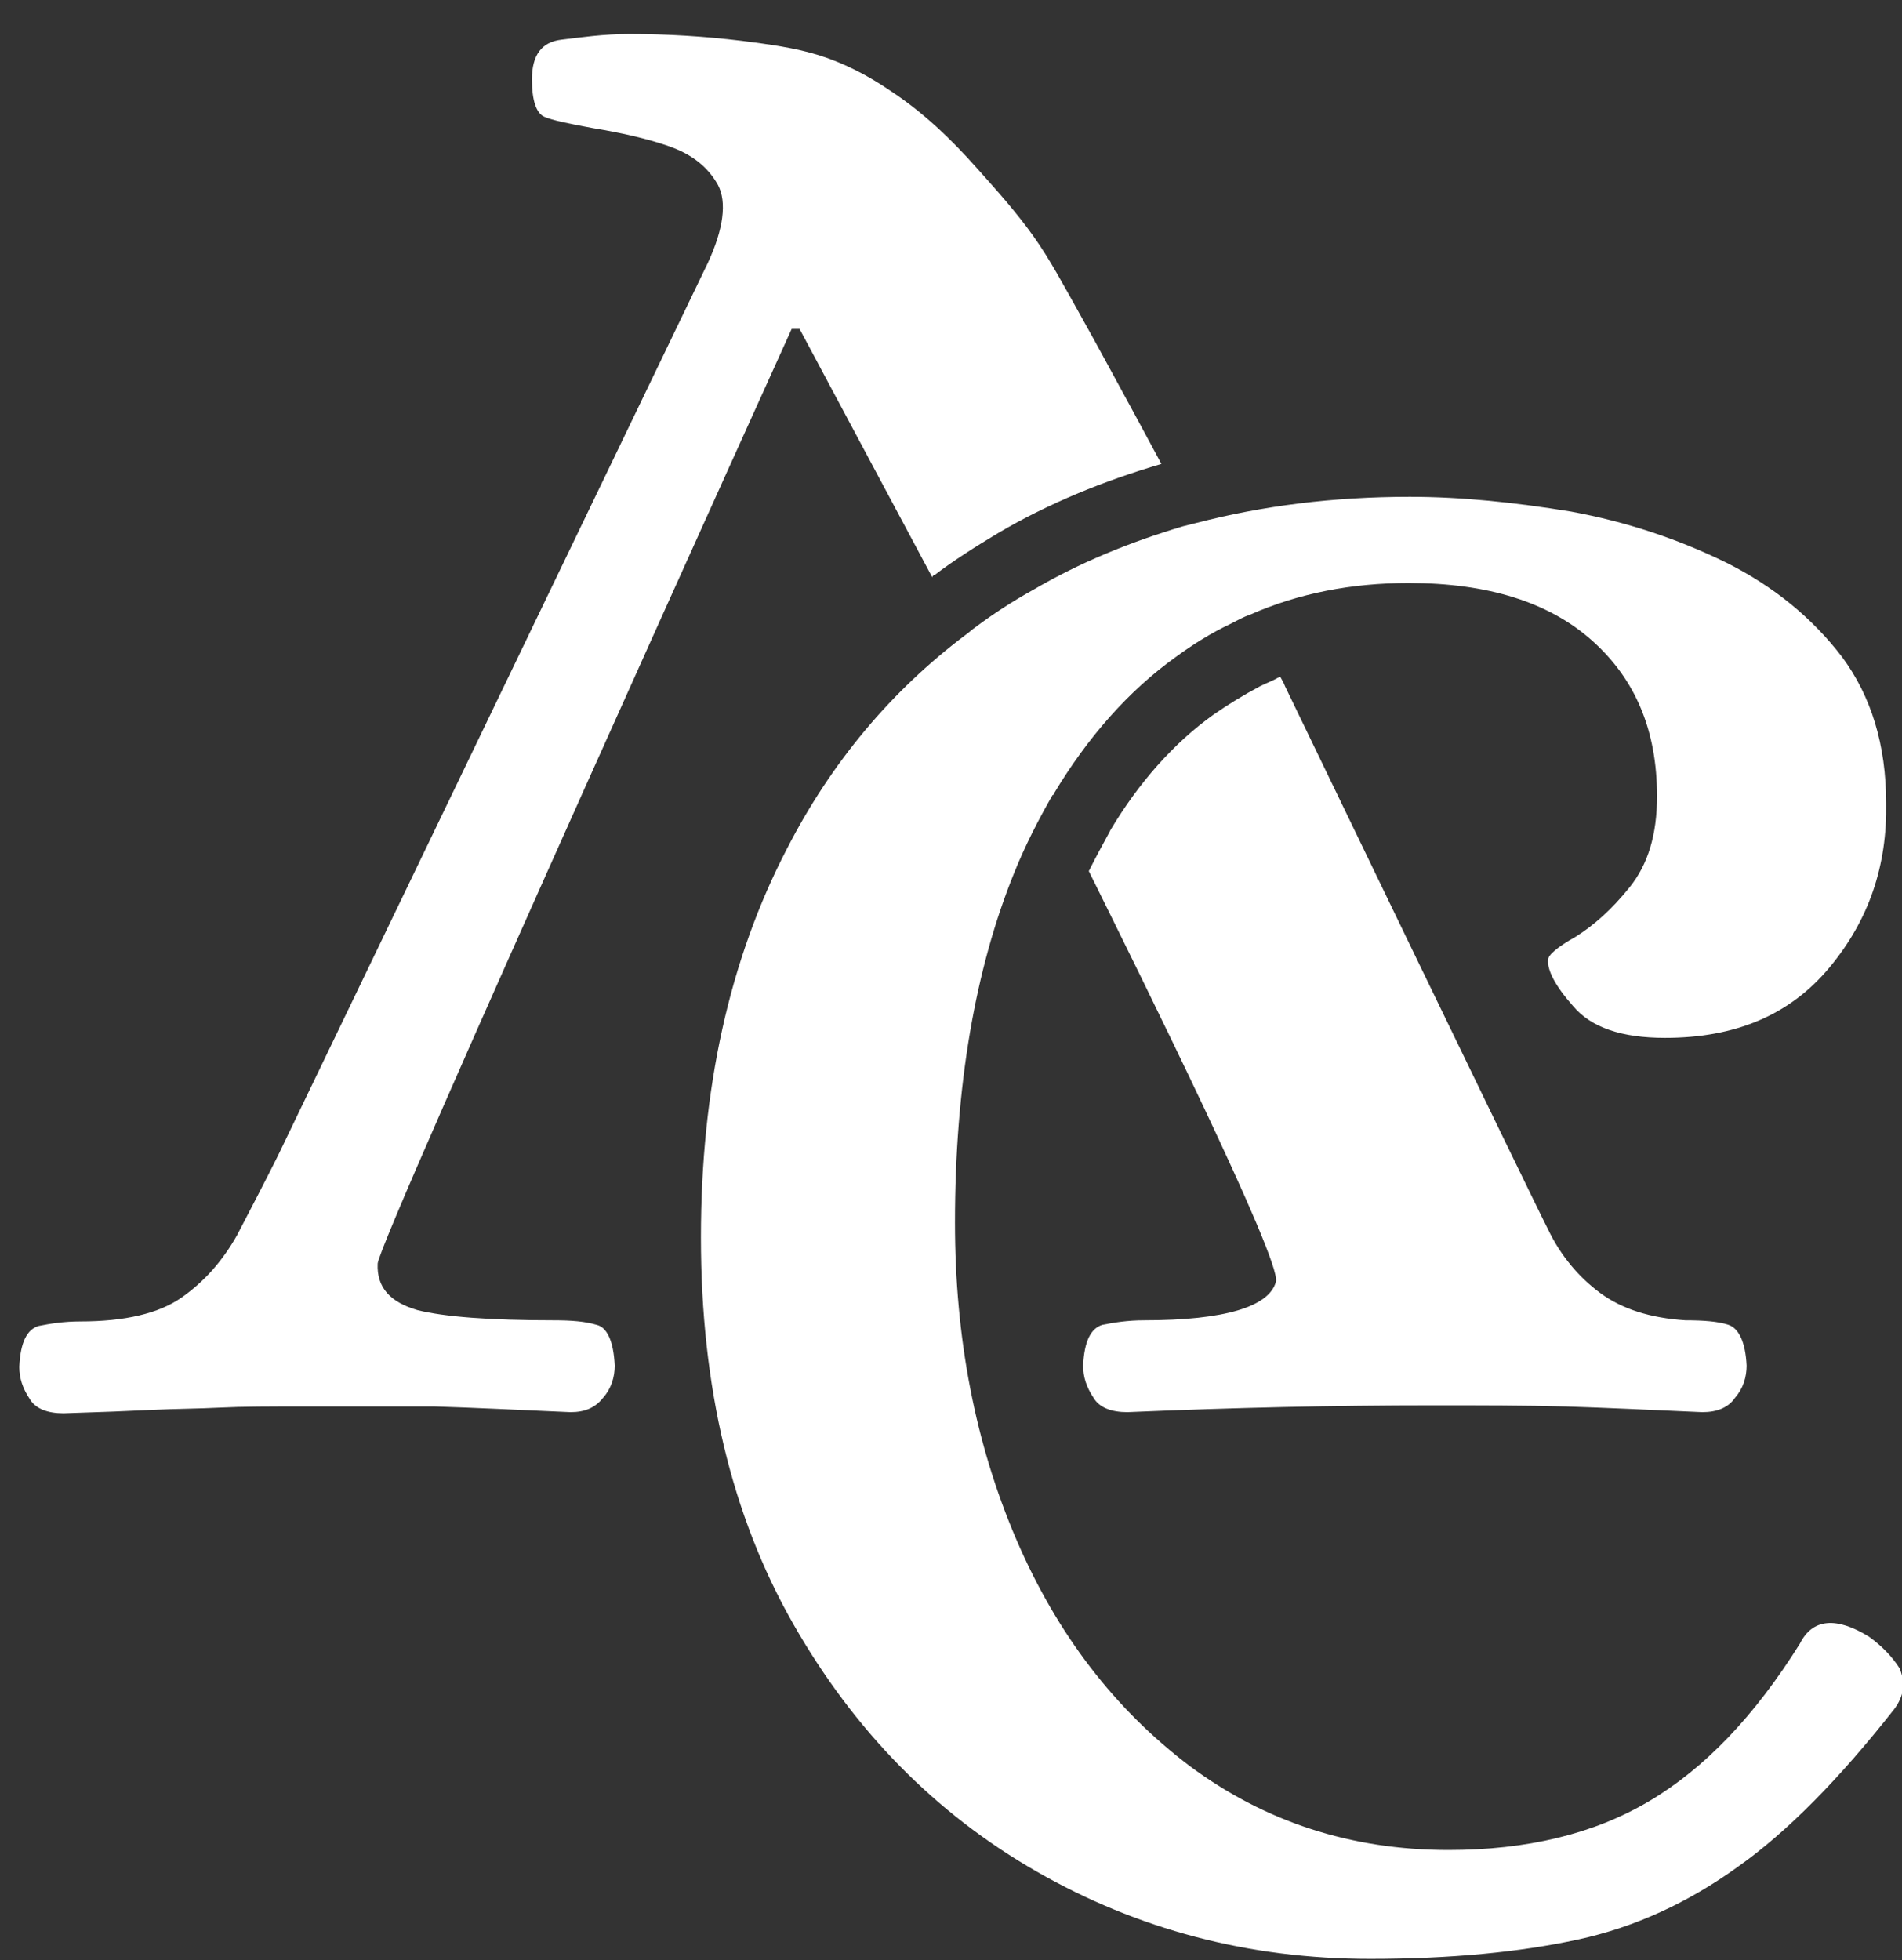 <?xml version="1.0" encoding="utf-8"?>
<!-- Generator: Adobe Illustrator 27.4.1, SVG Export Plug-In . SVG Version: 6.00 Build 0)  -->
<svg version="1.1" id="Layer_1" xmlns="http://www.w3.org/2000/svg" xmlns:xlink="http://www.w3.org/1999/xlink" x="0px" y="0px"
	 viewBox="0 0 167.7 172.8" style="enable-background:new 0 0 167.7 172.8;" xml:space="preserve">
<rect x="0" y="0" width="167.7" height="172.8" fill="#333333" stroke="none"/>
<style type="text/css">
	.st0{fill:#FFFFFF;}
</style>
<g id="Layer_1_00000137825445764099506230000014652458873098771121_">
	<g>
		<path class="st0" d="M54.2,120.4c0,1-0.3,2-1,2.8c-0.7,0.9-1.6,1.3-2.9,1.3c-4.6-0.2-8.6-0.4-12-0.5C34.9,124,31,124,26.7,124
			c-2.9,0-5.3,0-7.3,0.1c-2,0.1-3.9,0.1-6,0.2c-2,0.1-4.6,0.2-7.8,0.3c-1.4,0-2.5-0.4-3-1.3c-0.6-0.9-0.9-1.8-0.9-2.8
			c0.1-2.2,0.7-3.3,1.7-3.6c1-0.2,2.2-0.4,3.7-0.4c3.9,0,6.9-0.7,8.9-2.1c2-1.4,3.6-3.2,4.9-5.5c1.2-2.3,2.4-4.6,3.6-7l37.9-78.7
			c1.4-3,1.7-5.4,0.9-6.9c-0.9-1.6-2.3-2.7-4.3-3.4c-2-0.7-4.3-1.2-6.7-1.6c-2.2-0.4-3.6-0.7-4.3-1c-0.7-0.3-1.1-1.4-1.1-3.3
			c0-2.2,0.9-3.3,2.6-3.5S53.2,3,55.5,3c3.3,0,6.6,0.2,9.9,0.6c2.3,0.3,4.7,0.6,6.9,1.3c2.2,0.7,4.3,1.8,6.2,3.1
			c2.9,1.9,5.4,4.3,7.7,6.9c1.7,1.9,3.4,3.8,4.9,5.9c1.5,2.1,2.7,4.4,4,6.7c1.8,3.2,3.5,6.4,5.2,9.5c0.7,1.3,1.4,2.6,2.1,3.9
			c-5.1,1.5-10,3.5-14.4,6.1c-2,1.2-3.9,2.4-5.6,3.7c-0.1,0-0.2,0.1-0.2,0.2L70.5,29h-0.7c0,0-36.4,80.3-36.5,82.4
			c-0.1,2.1,1.1,3.4,3.5,4.1c2.4,0.6,6.4,0.9,12,0.9c1.6,0,2.8,0.1,3.8,0.4C53.5,117,54.1,118.2,54.2,120.4z"/>
		<path class="st0" d="M112.5,113c0.5-1.9-11.9-26.9-16.5-36.2c0.6-1.2,1.2-2.3,1.8-3.4l0.1-0.2c2.5-4.2,5.6-7.7,9.1-10.2
			c1.3-0.9,2.6-1.7,4.1-2.5c0.4-0.2,0.9-0.4,1.3-0.6c0.2-0.1,0.3-0.2,0.5-0.2c0.1,0.2,0.3,0.5,0.4,0.8c0,0,22,45.6,23.2,47.9
			c1.1,2.3,2.7,4.2,4.6,5.6s4.4,2.2,7.5,2.4c1.6,0,2.9,0.1,3.8,0.4c0.9,0.3,1.5,1.5,1.6,3.6c0,1-0.3,2-1,2.8
			c-0.6,0.9-1.6,1.3-2.9,1.3c-4.6-0.2-8.7-0.4-12.1-0.5c-3.5-0.1-7.4-0.1-11.7-0.1c-8.5,0-17.5,0.2-26.9,0.6c-1.4,0-2.5-0.4-3-1.3
			c-0.6-0.9-0.9-1.8-0.9-2.8c0.1-2.2,0.7-3.3,1.7-3.6c1-0.2,2.2-0.4,3.7-0.4C108,116.4,111.9,115.2,112.5,113z"/>
		<path class="st0" d="M167,150.7c-4.8,6.1-9.4,10.8-13.8,13.9c-4.3,3.1-9,5.3-14.1,6.4c-5.1,1.1-11.2,1.7-18.3,1.7
			c-10.7,0-20.5-2.6-29.4-7.7c-8.9-5.1-16.1-12.4-21.5-21.9c-5.4-9.5-8.1-20.8-8.1-34c0-13.1,2.5-24.5,7.6-34.3
			c3.9-7.6,9.2-13.9,15.7-18.8c0.3-0.2,0.6-0.5,0.9-0.7c1.6-1.2,3.3-2.3,5.1-3.3c4.1-2.4,8.5-4.2,13.2-5.6c0.4-0.1,0.8-0.2,1.2-0.3
			c5.8-1.5,12-2.3,18.8-2.3c4.6,0,9.3,0.5,14.2,1.3c4.9,0.9,9.4,2.4,13.7,4.5c4.2,2.1,7.6,4.9,10.2,8.3c2.6,3.5,3.9,7.8,3.9,12.9
			c0.1,5.5-1.5,10.3-5,14.5s-8.3,6.2-14.5,6.2c-3.8,0-6.5-0.9-8.1-2.8c-1.6-1.8-2.3-3.2-2.2-4.1c0-0.4,0.8-1.1,2.4-2
			c1.6-1,3.2-2.4,4.8-4.4c1.6-2,2.4-4.6,2.4-8c0-5.8-1.9-10.3-5.7-13.7c-3.8-3.4-9.2-5.1-16.2-5.1c-5,0-9.7,0.9-14,2.8
			c-0.6,0.2-1.1,0.5-1.7,0.8c-1.7,0.8-3.3,1.8-4.8,2.9c-4.2,3-7.8,7.1-10.8,12.1c0,0,0,0.1-0.1,0.1c-1.2,2.1-2.4,4.4-3.4,6.9
			c-3.4,8.4-5.2,18.7-5.2,30.8c0,10.2,1.8,19.5,5.4,27.9s8.7,15,15.3,20c6.6,4.9,14.2,7.4,22.8,7.4c6.9,0,12.8-1.4,17.7-4.3
			c4.9-2.9,9.3-7.5,13.3-13.9c1.1-2.2,3.2-2.4,6.1-0.6c1.1,0.8,2,1.7,2.7,2.8C168,148.4,167.9,149.5,167,150.7z"/>
	</g>
</g>
<g id="Layer_2_00000116916135390170464130000001328722622742557061_">
</g>
</svg>
